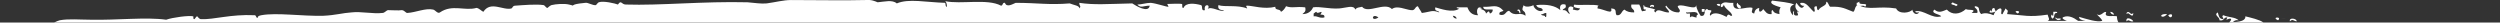<?xml version="1.0" encoding="utf-8"?>
<!-- Generator: Adobe Illustrator 23.0.3, SVG Export Plug-In . SVG Version: 6.00 Build 0)  -->
<svg version="1.1" id="_x2014_ÎÓÈ_1" xmlns="http://www.w3.org/2000/svg" xmlns:xlink="http://www.w3.org/1999/xlink" x="0px"
	 y="0px" viewBox="0 0 443.8 4" style="enable-background:new 0 0 443.8 4;" xml:space="preserve">
<rect x="0" y="0" width="443.8" height="4" fill="#333333" stroke="none"/>
<style type="text/css">
	.st0{fill-rule:evenodd;clip-rule:evenodd;fill:#FFFFFF;}
</style>
<g>
	<path class="st0" d="M401.8,4c-0.6-0.5-2.4-0.9-3.2-1.1c0.1,1.1-2.2,1-2.2,1c0.2-0.2,0.5-0.4,1-0.3c-0.6-0.6-1.9-0.5-2.7-0.9
		c-0.4,0.2,0,0.4,0,0.7c-0.8,0-0.8-0.6-1-1.2c-0.8,0.5,0.4,0.8,0.3,1.4c0.9,0.2,0.7-0.6,1.4-0.5c-0.3,0.7-0.2,0.3,0.5,0.2
		c0.4,0.1,0,0.5-0.2,0.7h-19.6c-0.2-0.2-0.3-0.7-0.3-1.1c-0.7-0.2-2.4,0.3-1.9-0.7c-0.4-0.4-0.9,0.9-1.7,0.3c0.3,0.4,0.8,0.7,1,1.2
		c-0.9,0.3-2.7-0.3-4.1-0.7c-0.1,0.4,0.5,0.6,1.1,0.7h-1.3c-0.8-0.6-1.7-1-2.5-0.7c-0.7,0.2,0.2,0.6,0.5,0.7h-3.4
		c0.5-0.2,0.1-0.6,0-1.1c-3.4,0.5-4.1,0.1-7.2-0.1c0.2-0.8,0.2-0.5-0.3-1c-0.1,0.4-0.2,0.3-0.5,1c-0.6,0.2,0.2-1.1-0.5-1
		c-0.3,0.1-0.5,0.3-0.7,0.5c-0.1-0.2-0.2-0.2-0.2-0.5c-0.7-0.4-0.4,1.1-0.7,0.3c-0.7,0.6,0.5,0.5,0.9,0.2c-0.2,0.2-0.3,0.4-0.4,0.7
		c-0.7-0.3-1.5-0.5-2.2-0.2c-0.7-0.7,0-1.2-1-1.4c-0.6,0.2,0.6,0.4,0.3,1.2c-0.3,0-0.6,0-1,0c1.1-0.8-0.8-0.4-1-0.7
		c-1.1,1-2.5,1.1-3.4,0.1c-0.8,0.3-1.4,0.7-2.2,0c-0.8,0.7,1,0.8,1.2,1.2c-1.7,0.5-3-1.2-4.6-0.9c0,0.3,0.4,0.2,0.7,0.2
		c-0.7,0.8-1.3-0.3-1.2-0.5c-0.4,0.6-2.4,0.9-2.9-0.2c-3.2-0.5-4.8,0.4-6.7-0.6c-0.7,0.1-0.5,0.9-0.9,1.2c-1.4-0.5-1.9-1-4.1-0.9
		c-0.3-0.2-0.3-0.8-0.7-0.9c0.1,0.8-0.9,0.7-1.4,1.5c-0.3,0-0.2-0.4-0.3-0.7c-0.9,0,0,0.9-0.5,1c-0.8-0.7-1.3-1.7-2.2-1.6
		c-0.6,0,0.1,0.7,0.5,0.5c-0.5,0.9-1,0-1.4-0.5c-0.4,0.7-0.1,1.2,0.5,1.7c-0.7-0.3-0.3-0.2-0.2,0.5c-0.6,0.2-0.9-0.1-0.7-0.7
		c-0.3,0-0.2,0.4-0.2,0.7c-0.5-0.4-0.9-1.6,0.2-1.9c-0.9-0.4-2.5-0.5-3.9-0.7c-0.7,0.6,0.9,1,1.5,1.2c-0.2,0.3-0.3,0.6-0.2,1.2
		c-0.6-0.1-1-0.2-1.2-0.7c-0.3,0-0.2,0.4-0.2,0.7c-0.9,0.1-1.1-0.5-1.5-0.9c-0.2,0.4-0.9,0.9-0.7-0.2c-0.5,0.1-0.8,0.4-0.9,1
		c-0.7-0.2-0.3-0.4-0.3-1c-1-0.4-3.6,1.1-3.4-0.9c-1.1,0.1-1.5-0.4-2.2,0.3c-0.2,0.8,0.5,0.4,0.5,0c0.3,0.9,1.2,1.1,1.5,1.9
		c-0.3,0.5-0.6-0.7-1,0.3c-0.8-0.4-2.2-1.1-2.9-0.2c-0.3-0.5,0.6-0.9,0-1c-0.3,0-0.4,0-0.5-0.2c-0.8,0-0.1,1.4-1.2,1.2
		c-0.3-0.5-0.7-1.1-0.8-1.9c0,1-2.2-0.2-3.1,0.1c-0.6,0.2,0.7,0.8,0,1.2c-1.1,0-1.7-0.5-2.2-1.2c-0.5,0.2,0.5,0.7,0.5,1.2
		c-1,0.1-2-0.9-2.4,0c-0.3-0.1-0.3-0.5,0-0.5c-0.7-0.3-1.6-0.3-2.2-0.7c0.2,0.4-0.2,0.7,0.5,0.7c0,0.3-0.4,0.2-0.7,0.3
		c-0.3-0.5-0.1-0.5-0.5-1.2c-0.5,0-1,0-1.4,0c-0.2,0.9,0.6,0.7,0.5,1.4c-0.7,0-1.3-0.1-1.7-0.5c-0.6,0.2-0.5,1.1-1.4,1
		c-0.4-0.4,0.2-1.2-1-1.2c0.4,1.2-1.3,0.1-2.4,0c0-0.3,0-0.4,0.2-0.5c-0.7-0.3-4,0-4.3-0.2c-0.5,0.6,0.6,0.6,1,0.7
		c-0.5,1-1.6-0.7-1.9,1c-0.4-0.3-0.5-0.8-1.2-0.7c0.1-0.4,0.8-0.2,0.5-1c-0.8-0.2-1.1,0.2-0.9,1c-0.9-0.8-2.4-1.1-4.3-0.9
		c0.4,0.8,0.9,0.2,1.2,0.9c-0.5,0.5-1.6-0.2-1.7-0.9c-0.2,0.2-1.5,0.5-1.7,0c-0.7,1.4,0.4,0.7,0.3,1.9c-1-0.8-1.9,0.3-2.9-0.9
		c-0.7,0.1-0.6,1-1.7,0.7c-0.2-0.6,0.5-0.5,0.7-0.7c-1.2-1.3-1.9-0.6-3.6-0.7c0,0.7,1,0.4,1.7,0.5c0,0.4-0.2,0.6-0.5,0.7
		c-0.2-0.4-0.1-0.6-0.7,0c-0.1-0.9-1.7-0.8-0.7-0.9c-0.9-0.7-1.1,0.7-0.7,1.2c-1.1,0-1.6-0.6-1.9-1.4c-0.6,0-1.3,0-1.9,0
		c-0.1,0.1,0.4,0.3,0.5,0.2c-1.2,0.9-3.5,0-4.3-0.2c-0.2,0.8,0.6,0.5,0.7,0.9c-1.3-0.5-1.5-0.1-3.1,0.1c-0.1-0.3-0.4-0.6-0.7-1.2
		c-0.6,0.1-0.4,0.8-1.2,0.7c-1-0.1-2.5-0.9-3.4-0.2c-1.3-1.3-4.3,0.9-5.3-0.4c-0.4,0.1-1,0.1-1.2,0.5c-0.3-0.9-1.6-0.3-2.9-0.2
		c-1.9,0.1-3.4-0.4-4.6-0.2c-0.3,0.7-0.9,1.2-1.9,1.2c0.3-0.3,0.7-0.4,0.5-1.2c-1.7-0.2-2.3,0.2-3.4-0.2c-0.2,0.4-0.5,0.8-0.9,1
		c-0.1-0.6-1.1-0.2-1-0.9c-2,0.5-4-0.2-5-0.2c-0.4,0,0,0.3,0,0.5c-1.8-0.7-4-0.2-5.1-0.6c-0.2,0.8,0.4,0.9,1,0.9
		c-0.5,0.5-2.3-0.8-2.9-0.2c0.6-0.9-0.8-1-0.5,0.2c-0.8,0.2-0.3-0.8-0.7-0.9c-1.1-0.3-2.7-0.5-3.1,0.5c-0.4,0.1-0.1-0.7-0.3-0.7
		c-0.3-0.1-2.6,0-2.6,0s0.3,0.5,0.2,0.5c-0.4,0-2.1-0.6-3.1-0.7c-0.9,0-1.6,0.3-2.4,0.3c0.6,0.7,1.1,0.2,2.2,0.2
		c-0.2,1.4-2.5,0-3.1-0.4c-4.5,0.1-6.7,0.3-9.4-0.1c0,0.7,0.4,0.5,0,1c0.1-0.5-1-0.6-1.7-0.9c-3.8,0.3-5.6-0.1-9.6-0.1
		c-0.5,0.2-1.6,0.9-1.9,0c-0.5-0.1-0.3,0.5-0.7,0.5c-2.4-1.3-7.2-0.2-9.9-0.8c0.2,0.2,0.3,0.5,0.3,1c-0.3,0-0.2-0.4-0.3-0.7
		c-3.4-0.1-6.5-0.8-8.6,0.1c-0.8-0.7-2.2-0.3-3.4-0.2c-0.5-0.2-1.1-0.5-2.2-0.4c-3.6,0.1-8.7,0-13.2,0c-1.3,0-2.8,0.4-4.3,0.6
		c-1,0.1-2.1-0.1-3.4-0.2c-7.8-0.2-15.5,0.6-21.6,0.4c-0.8,0-0.8-0.9-1.4,0c-0.5-0.2-2.6-0.7-3.4-0.4c-0.1,0-0.5,0.5-0.5,0.5
		c-0.6,0.1-1.4-0.5-1.9-0.4c-0.3,0-1.7,0.2-1.9,0.3c-0.7,0.3,0.1,0.2-1,0c-0.8-0.2-2.3-0.1-3.1,0.1c-0.3,0.1-0.7,0.5-0.7,0.5
		c-0.3,0-0.4-0.4-0.7-0.5c-1.3-0.2-3.6,0-5,0.1C91,1,91,1.4,90.8,1.5c-1.5,0.4-3.7-1.4-5,0.6c-0.4-0.2-0.7-0.6-1.2-0.7
		c-2.1,0.6-4.3-0.7-6.5,0.8c-0.4,0.3-0.8-0.4-1.2-0.5c-1.4-0.3-3,0.5-4.6,0.6c-0.3,0-0.5-0.5-1-0.5c-0.5,0.1-1.6,0-2.4,0
		c-0.3,0-0.6,0.5-1,0.5c-1.7,0.2-3.8-0.3-5.5-0.1c-1.6,0.1-2.8,0.5-5,0.6c-3.7,0.1-8.3-0.6-11-0.1c-0.4,0.1-0.6,0.1-0.7,0.5
		c-0.3-0.1-0.2-0.5-0.5-0.5c-4.3-0.2-7.2,0.8-9.5,0.7c-0.4,0-0.6-0.5-0.7-0.5c-0.2,0-0.4,0.5-0.5,0.5c-0.3,0-0.1-0.4-0.2-0.5
		c-0.7-0.2-3.7,0.2-4.8,0.6c-3.6-0.5-8.6,0.1-13.4,0c-1.9,0-3.9-0.2-5.5,0.1C10.3,3.7,10,3.8,9.6,4L401.8,4z M301.4,2.6
		c-0.2,0.1-0.3,0.2-0.2,0.5c-0.6,0-0.8-0.4-1.2,0c0-0.2,0-0.5,0-0.7c-0.3,0-0.7,0.1-0.7-0.2C300,2.3,301.3,1.8,301.4,2.6z
		 M274.5,2.3c0,0.2,0,0.3,0,0.5c0,0.1,0,0.3-0.2,0.2c0-0.4-0.7-0.1-0.7-0.5C274,2.6,274,2.3,274.5,2.3z M258.6,3.3
		c-0.4,0-0.6-0.2-0.7-0.5C258.3,2.8,258.5,3,258.6,3.3z M244.7,3.1C243.3,4,243.5,2.2,244.7,3.1L244.7,3.1z M233.7,2.1
		c0.1,0.6,1.4-0.6,0.7,0.5c0.4,0,0.8,0,0.7,0.5c-0.9,0.2-1.2-0.3-1.9-0.2c0-0.2,0-0.3,0-0.5C233.4,2.3,233.5,2.1,233.7,2.1z"/>
	<path class="st0" d="M407.7,3.8c0.1-0.5-1.4-0.8-1.2,0C407,3.3,407.1,3.7,407.7,3.8z"/>
	<path class="st0" d="M404.4,3.6C405.2,2.9,403.1,3,404.4,3.6L404.4,3.6z"/>
	<path class="st0" d="M377.5,3.8c0.5-0.5,0.4,0.1,1.2,0C378.6,3.4,377.3,2.8,377.5,3.8z"/>
	<path class="st0" d="M384.9,2.7C385.5,3.8,386.1,2,384.9,2.7L384.9,2.7z"/>
	<path class="st0" d="M384.7,2.5C382.9,2.4,383.8,3.6,384.7,2.5L384.7,2.5z"/>
	<path class="st0" d="M375.3,2.6c-0.1-0.3-0.3-0.5-0.7-0.5C374.7,2.4,374.9,2.6,375.3,2.6z"/>
	<path class="st0" d="M358.2,2.4C359.1,1.8,357,1.8,358.2,2.4L358.2,2.4z"/>
	<path class="st0" d="M302.6,2.1c0-0.2,0-0.3,0-0.5c-0.2,0-0.3,0-0.5,0c0,0.2,0,0.3,0,0.5C302.2,2.1,302.4,2.1,302.6,2.1z"/>
	<path class="st0" d="M279.3,1.3c-0.8-0.5-1.2,0.3-0.7,1C278.9,2.1,279.3,1.9,279.3,1.3z"/>
	<path class="st0" d="M347.2,1.1c0.9-0.4-0.5-0.4-0.5-0.7C345.8,0.9,347.2,0.8,347.2,1.1z"/>
	<path class="st0" d="M309,1.5c0.2-0.7-0.5-0.5-0.5-1C308,0.7,308.5,1.7,309,1.5z"/>
	<path class="st0" d="M331.1,1.2c0.8-0.9-1.3-0.1-1-0.9c-0.2,0-0.2,0.2-0.5,0.2c0,0.2,0,0.3,0,0.5C330.5,1.2,330.7,0.8,331.1,1.2z"
		/>
	<path class="st0" d="M305.2,1.1C306,0.5,303.9,0.6,305.2,1.1L305.2,1.1z"/>
	<path class="st0" d="M291.7,0.9c0.1,0.1,0.1,0.2,0.2,0.2C291.9,1,291.9,0.9,291.7,0.9z"/>
	<path class="st0" d="M405.5,3.3C403.7,3,406.6,3.5,405.5,3.3L405.5,3.3z"/>
	<path class="st0" d="M365,3.3c0.2,0.7,1.7-0.2,0.2,0C364.9,3,364.6,3.2,365,3.3z"/>
	<path class="st0" d="M364.3,3.3c0.6-0.1,0.1-1.1,0.9-1c0-0.3-0.4-0.2-0.7-0.2c0,0.2,0,0.5,0,0.7c-0.2,0-0.2-0.1-0.2-0.2
		c-0.2,0-0.2,0.3-0.2,0.5C364.2,3,364.2,3.1,364.3,3.3z"/>
	<path class="st0" d="M377.7,2.3c0.3,0.1,1,1,1,0c-0.5,0.6-0.7-0.6-1.2,0C377.5,2.6,377.7,2.5,377.7,2.3z"/>
	<path class="st0" d="M269.7,2.2c0.3,0.7,0.3-0.7-0.2-0.5S269.7,1.8,269.7,2.2z"/>
	<path class="st0" d="M293.2,1.1c0.2,0,0.2,0.1,0.2,0.2c0.7-0.3-0.3-0.7-0.5-0.2C293,1.4,293.2,1.2,293.2,1.1z"/>
</g>
</svg>
